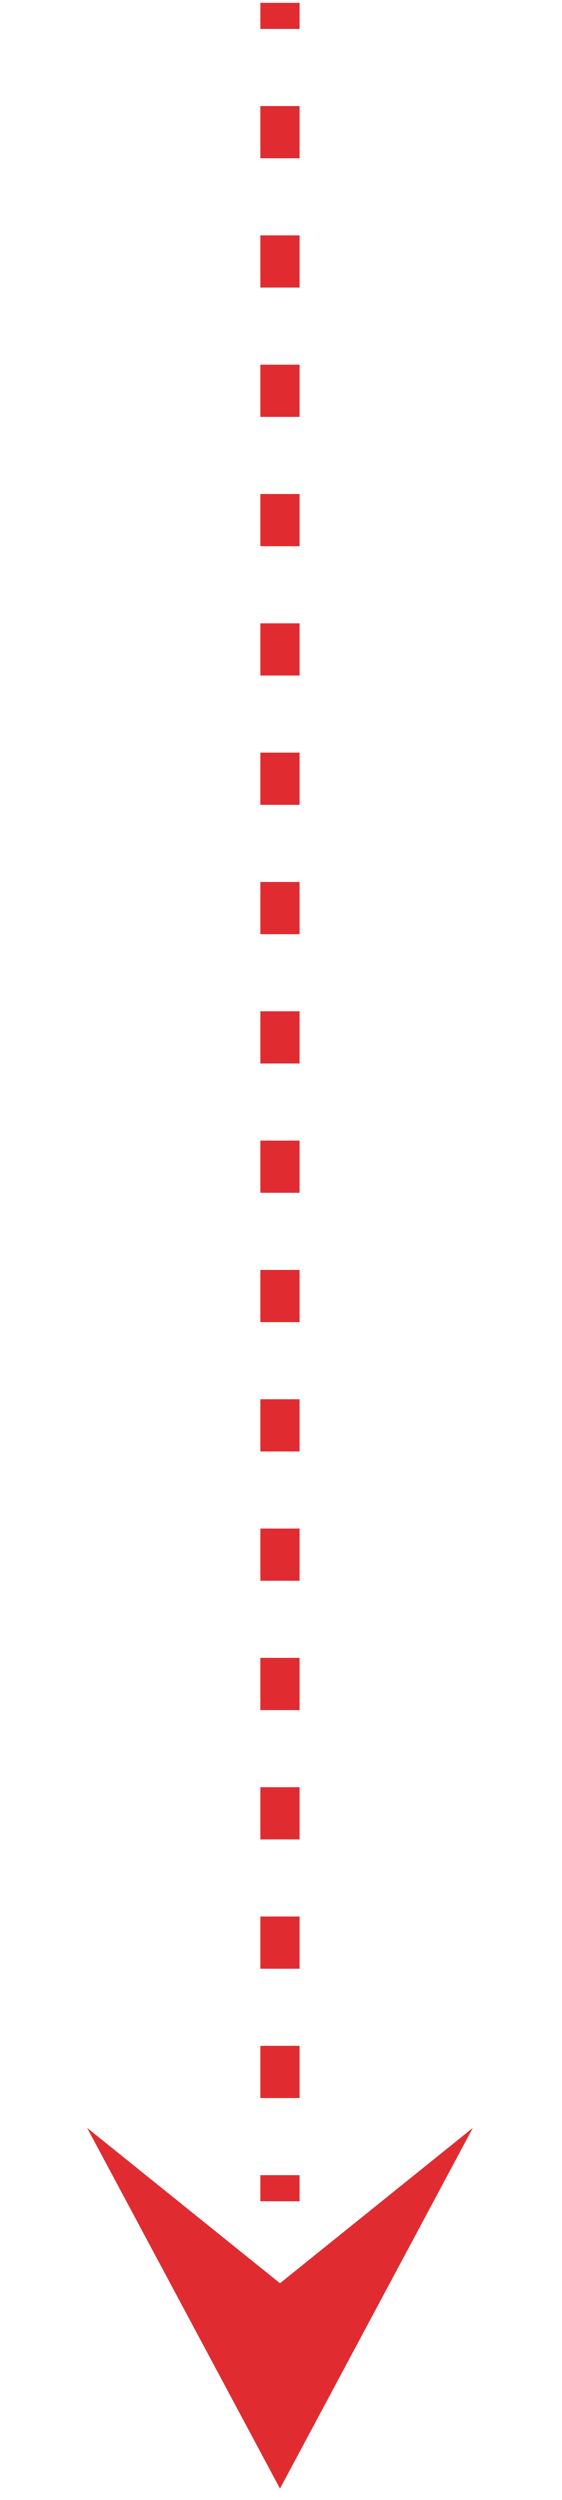<?xml version="1.0" encoding="UTF-8"?> <svg xmlns="http://www.w3.org/2000/svg" width="43" height="191" viewBox="0 0 43 191" fill="none"> <path d="M19.922 0.71V2.21H22.922V0.71H19.922ZM22.922 9.603V8.103H19.922V9.603H22.922ZM19.922 10.591V12.091H22.922V10.591H19.922ZM22.922 19.483V17.983H19.922V19.483H22.922ZM19.922 20.471V21.971H22.922V20.471H19.922ZM22.922 29.363V27.863H19.922V29.363H22.922ZM19.922 30.351V31.851H22.922V30.351H19.922ZM22.922 39.244V37.744H19.922V39.244H22.922ZM19.922 40.232V41.732H22.922V40.232H19.922ZM22.922 49.124V47.624H19.922V49.124H22.922ZM19.922 50.112V51.612H22.922V50.112H19.922ZM22.922 59.004V57.504H19.922V59.004H22.922ZM19.922 59.992V61.492H22.922V59.992H19.922ZM22.922 68.885V67.385H19.922V68.885H22.922ZM19.922 69.873V71.373H22.922V69.873H19.922ZM22.922 78.765V77.265H19.922V78.765H22.922ZM19.922 79.753V81.253H22.922V79.753H19.922ZM22.922 88.645V87.145H19.922V88.645H22.922ZM19.922 89.633V91.133H22.922V89.633H19.922ZM22.922 98.526V97.026H19.922V98.526H22.922ZM19.922 99.514V101.014H22.922V99.514H19.922ZM22.922 108.406V106.906H19.922V108.406H22.922ZM19.922 109.394V110.894H22.922V109.394H19.922ZM22.922 118.286V116.786H19.922V118.286H22.922ZM19.922 119.274V120.774H22.922V119.274H19.922ZM22.922 128.166V126.666H19.922V128.166H22.922ZM19.922 129.155V130.655H22.922V129.155H19.922ZM22.922 138.047V136.547H19.922V138.047H22.922ZM19.922 139.035V140.535H22.922V139.035H19.922ZM22.922 147.927V146.427H19.922V147.927H22.922ZM19.922 148.915V150.415H22.922V148.915H19.922ZM22.922 157.807V156.307H19.922V157.807H22.922ZM19.922 158.795V160.295H22.922V158.795H19.922ZM22.922 167.688V166.188H19.922V167.688H22.922ZM19.922 0.216V0.71H22.922V0.216H19.922ZM19.922 9.603V10.591H22.922V9.603H19.922ZM19.922 19.483V20.471H22.922V19.483H19.922ZM19.922 29.363V30.351H22.922V29.363H19.922ZM19.922 39.244V40.232H22.922V39.244H19.922ZM19.922 49.124V50.112H22.922V49.124H19.922ZM19.922 59.004V59.992H22.922V59.004H19.922ZM19.922 68.885V69.873H22.922V68.885H19.922ZM19.922 78.765V79.753H22.922V78.765H19.922ZM19.922 88.645V89.633H22.922V88.645H19.922ZM19.922 98.526V99.514H22.922V98.526H19.922ZM19.922 108.406V109.394H22.922V108.406H19.922ZM19.922 118.286V119.274H22.922V118.286H19.922ZM19.922 128.166V129.155H22.922V128.166H19.922ZM19.922 138.047V139.035H22.922V138.047H19.922ZM19.922 147.927V148.915H22.922V147.927H19.922ZM19.922 157.807V158.795H22.922V157.807H19.922ZM19.922 167.688V168.182H22.922V167.688H19.922Z" fill="#E02C30"></path> <path d="M21.422 174.445L36.18 162.574L21.422 190.135L6.665 162.574L21.422 174.445Z" fill="#E02C30"></path> </svg> 